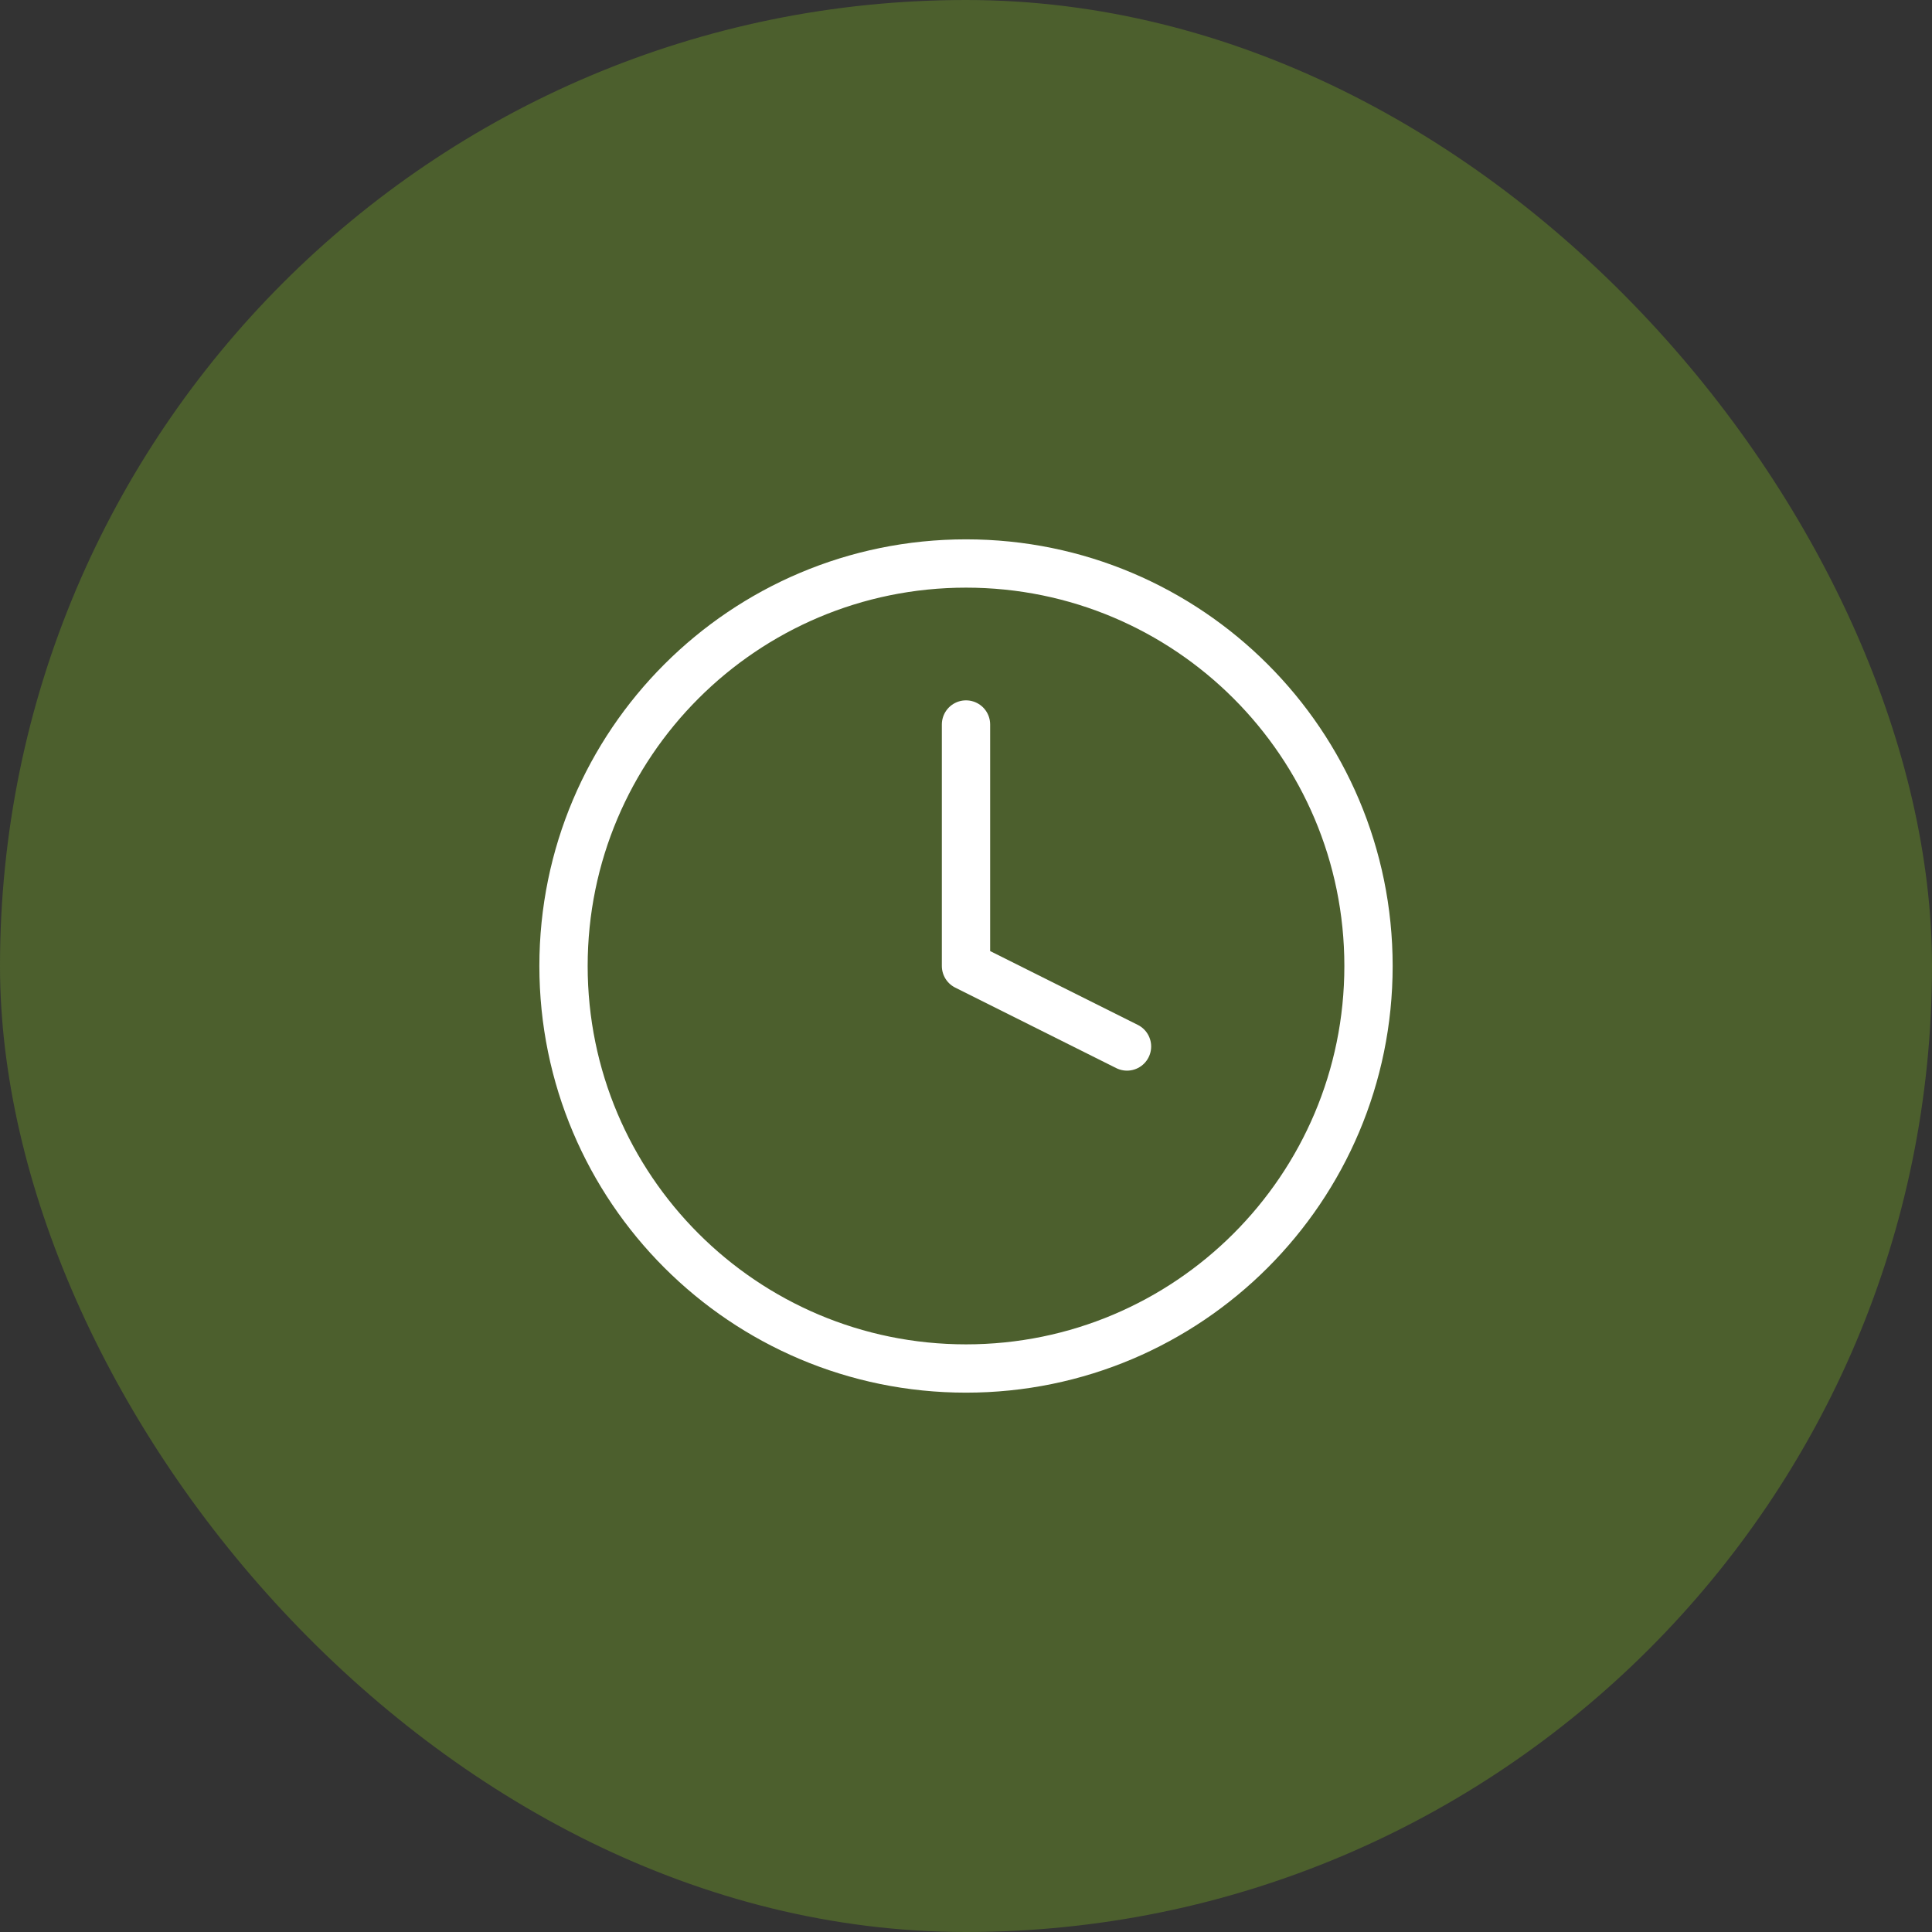<svg width="80" height="80" viewBox="0 0 80 80" fill="none" xmlns="http://www.w3.org/2000/svg">
<rect x="0" y="0" width="80" height="80" fill="#333333" stroke="none"/>
<rect width="80" height="80" rx="40" fill="#4C5F2D"/>
<path d="M40.001 56.667C49.205 56.667 56.667 49.205 56.667 40C56.667 30.795 49.205 23.333 40.001 23.333C30.796 23.333 23.334 30.795 23.334 40C23.334 49.205 30.796 56.667 40.001 56.667Z" stroke="white" stroke-width="2" stroke-linecap="round" stroke-linejoin="round"/>
<path d="M40 30V40L46.667 43.333" stroke="white" stroke-width="2" stroke-linecap="round" stroke-linejoin="round"/>
</svg>
